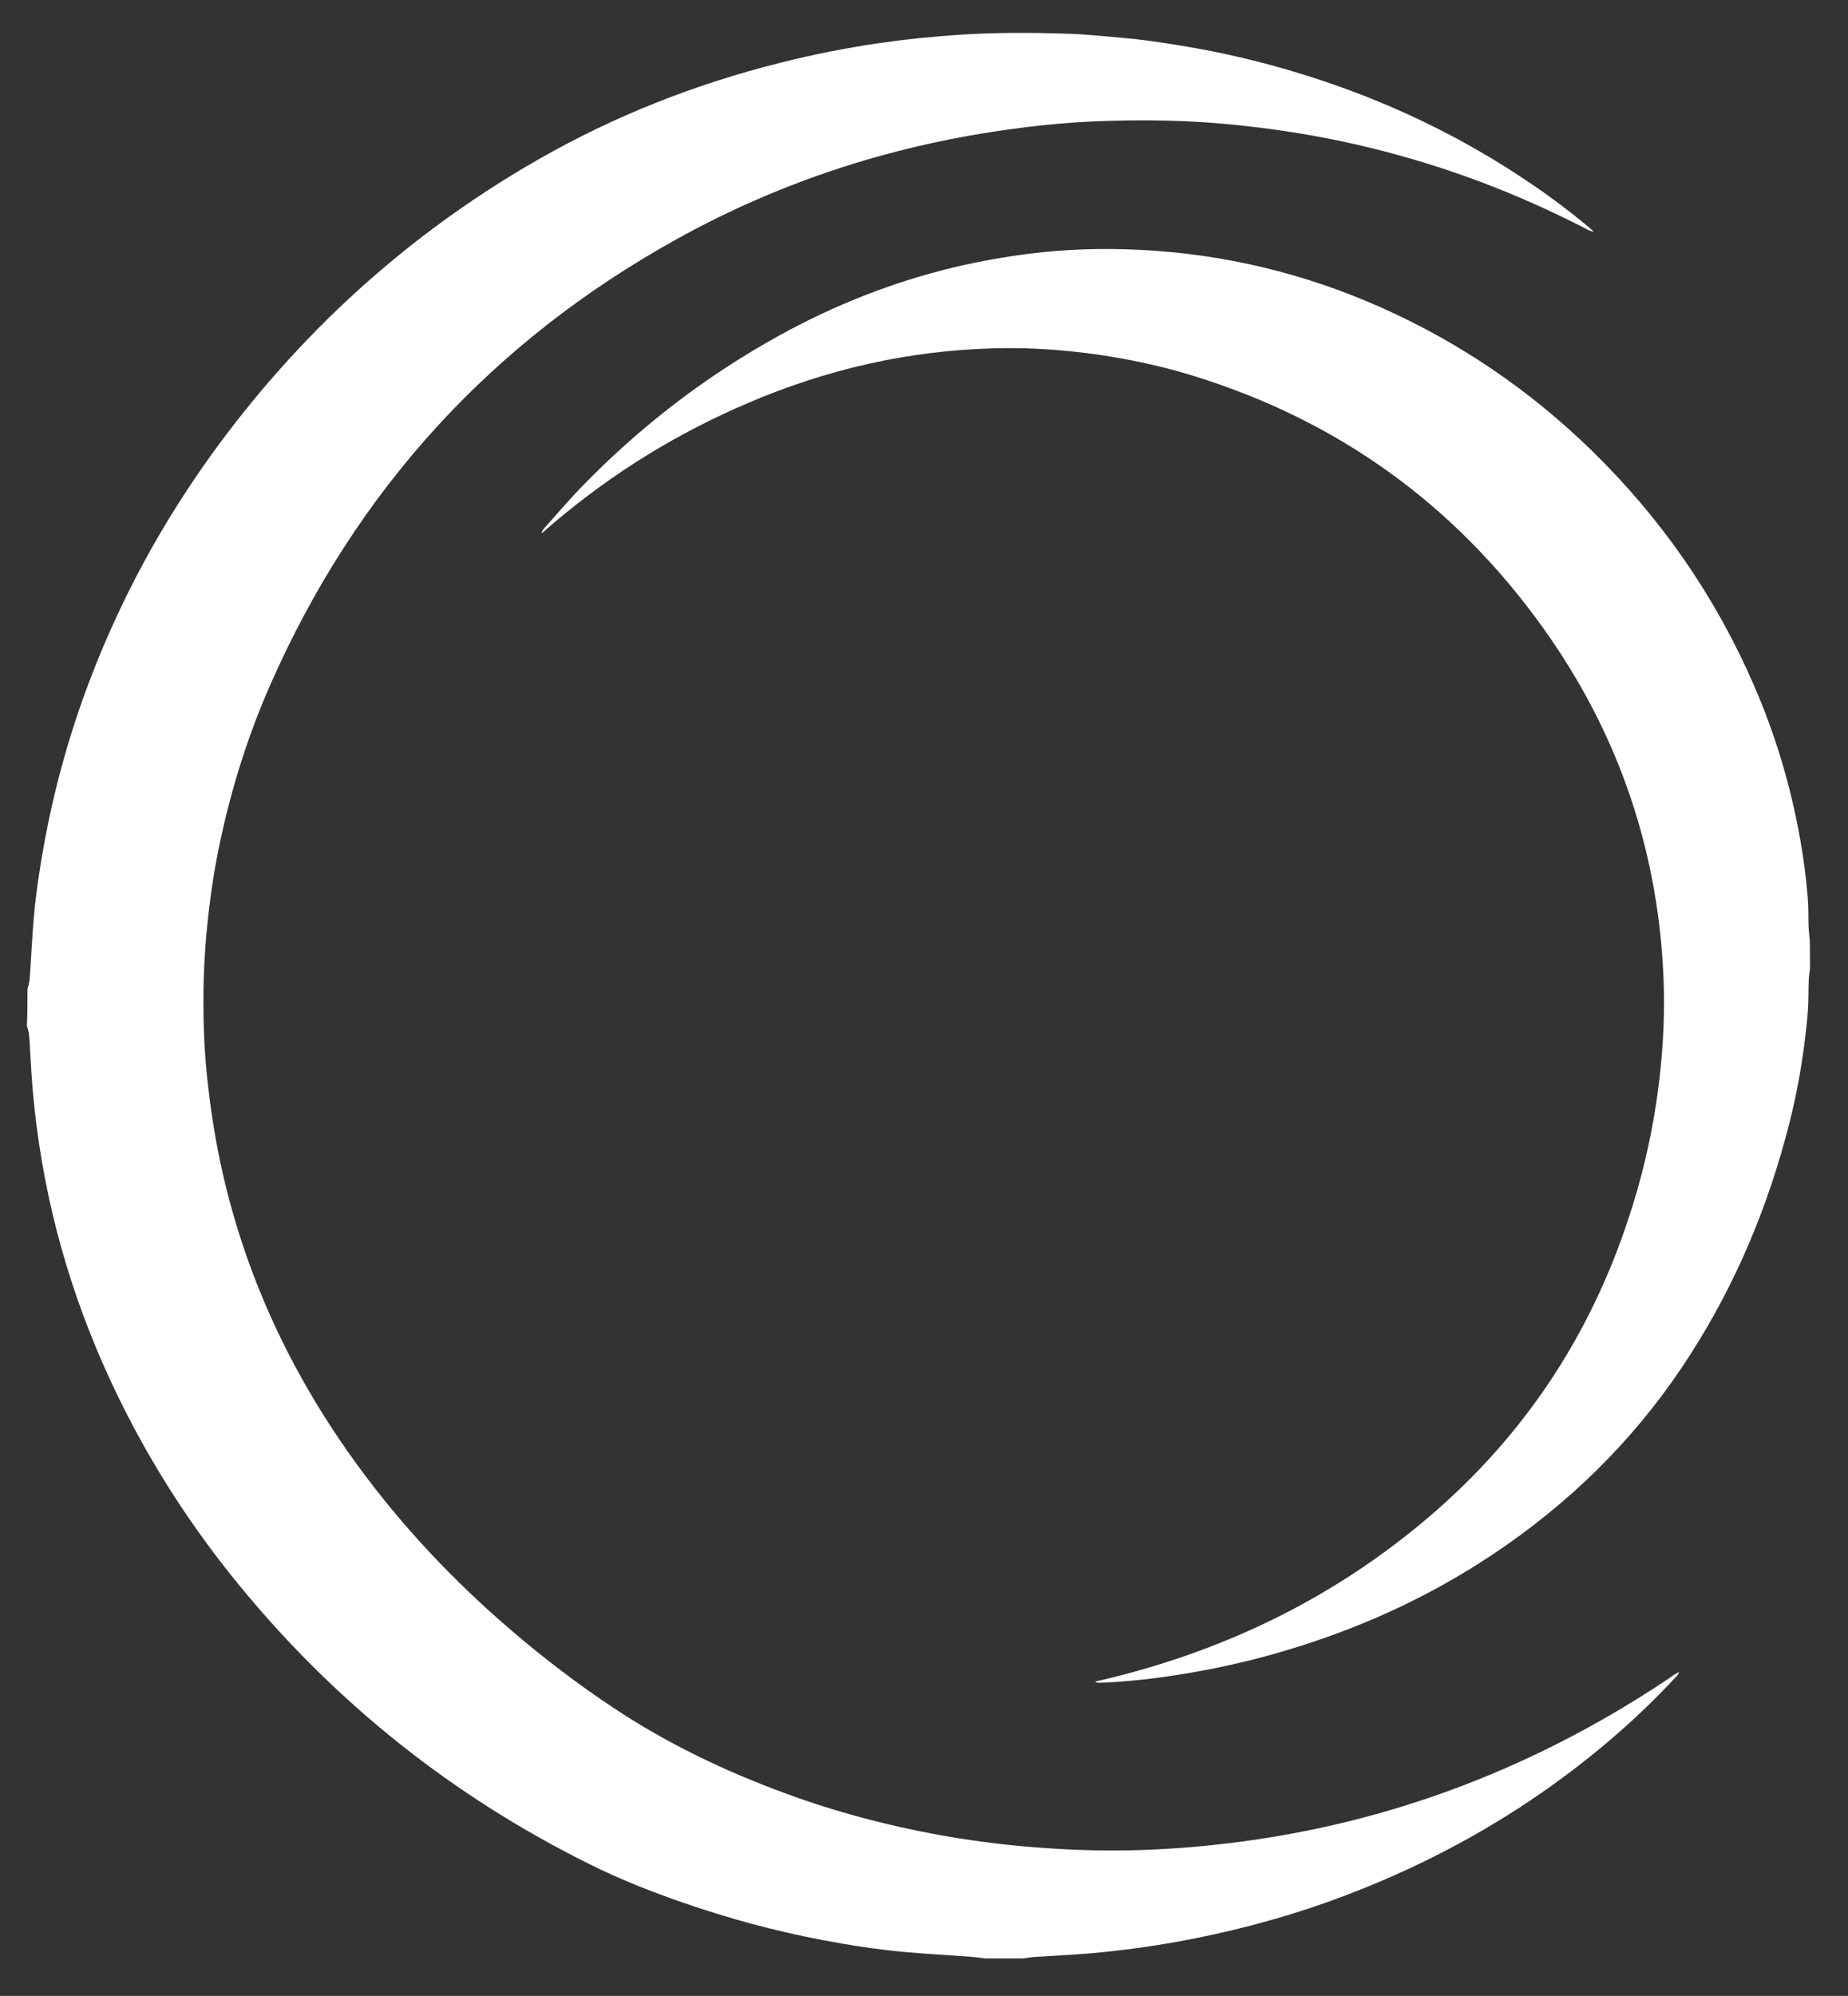 <?xml version="1.0" encoding="utf-8"?>
<!-- Generator: Adobe Illustrator 28.1.0, SVG Export Plug-In . SVG Version: 6.00 Build 0)  -->
<svg version="1.1" id="Layer_1" xmlns="http://www.w3.org/2000/svg" xmlns:xlink="http://www.w3.org/1999/xlink" x="0px" y="0px"
	 viewBox="0 0 948 1023.4" style="enable-background:new 0 0 948 1023.4;" xml:space="preserve">
<rect x="0" y="0" width="948" height="1023.4" fill="#333333" stroke="none"/>
<style type="text/css">
	.st0{fill:#FFFFFF;}
</style>
<g>
	<path class="st0" d="M14.1,507c1.1-2.9,1.2-5.9,1.4-8.9c0.6-9.4,1.1-18.9,1.9-28.3c1.1-12.1,2.9-24.2,5.1-36.2
		c5.2-28.9,13-57,23.4-84.4c18.2-48,43.3-92,74.8-132.4c42.8-54.9,94.3-99.9,154.7-134.6c39.3-22.6,81.2-39.1,125.2-50.1
		c16.7-4.2,33.5-7.5,50.5-10c13.8-2,27.6-3.4,41.5-4.3c18.5-1.2,37-1.1,55.5-0.5c9.2,0.3,18.3,1.3,27.5,2.1
		c9.9,0.8,19.8,2.3,29.6,3.9c21.8,3.5,43.2,8.6,64.3,15.2C711.1,51.5,750,70,786,94.6c9.9,6.7,19.4,13.9,28.6,21.5
		c0.8,0.7,1.6,1.5,3,2.7c-2.2-0.3-3.4-1.2-4.6-1.8c-17.2-8.8-34.8-16.7-52.8-23.5c-26.6-10-53.8-17.7-81.7-23
		c-14.3-2.7-28.7-4.8-43.2-6.3c-24.3-2.6-48.7-3-73.1-2c-13.5,0.6-27,1.8-40.4,3.6c-61.8,8-120.2,26.6-174.8,56.9
		c-94.9,52.6-164.4,128.8-208.2,228.1c-12.8,29-21.9,59.2-27.8,90.4c-2.4,12.8-4,25.6-5.2,38.6c-1.3,15.1-1.7,30.1-1.3,45.2
		c0.3,12.5,1.3,24.9,2.9,37.3c3.6,29.2,10.3,57.5,20.3,85.2c13.3,36.9,31.9,71,54.9,102.7c23.2,32,50.2,60.6,80.3,86.3
		c16.5,14.1,33.7,27.2,51.8,39.2c27.7,18.4,57.4,32.6,88.6,44c25.5,9.4,51.7,16.3,78.5,21.2c14.6,2.6,29.3,4.6,44.1,5.9
		c17.4,1.5,34.8,2.3,52.3,2c14.8-0.3,29.6-1.2,44.4-2.8c83.7-8.8,160.3-37.1,230.4-83.3c2.1-1.4,4.1-2.8,6.2-4.2
		c0.5-0.3,1.1-0.6,2.2-1.2c-0.6,1.6-1.4,2.3-2.1,3c-10.4,11.2-21.4,21.7-33,31.6c-43,36.7-91.4,64-144.5,83.1
		c-25.5,9.1-51.6,15.9-78.2,20.7c-14.7,2.6-29.5,4.6-44.5,5.9c-9.3,0.8-18.6,1.2-27.9,1.8c-2.1,0.1-4.1,0.5-6.2,0.8
		c-6.6,0-13.1,0-19.7,0c-2.2-0.3-4.4-0.6-6.6-0.8c-11.9-0.9-23.8-1.5-35.7-2.6c-13.7-1.3-27.3-3.4-40.9-6
		c-24.4-4.6-48.3-11.1-71.7-19.2c-16.5-5.7-32.7-12.1-48.3-19.9c-69.6-34.6-129.2-81.9-178.6-141.9c-30.5-37-55.2-77.5-73.8-121.7
		C30.6,646.6,19.4,599.2,16.1,550c-0.3-5.2-0.6-10.5-0.9-15.7c-0.2-2.7-0.3-5.5-1.4-8.1C14.1,519.6,14.1,513.3,14.1,507z"/>
	<path class="st0" d="M928.5,496.7c-0.2,1.7-0.5,3.4-0.6,5c-0.1,2.9-0.2,5.8-0.2,8.7c0,7.6-0.9,15.2-1.8,22.7
		c-2.1,17.1-5.4,33.9-10,50.5c-11.5,42.2-29,81.8-53.5,118.1c-25.6,38-57.9,69.4-96,94.9c-33.7,22.6-70.3,39.1-109.2,50.4
		c-17,5-34.3,8.8-51.8,11.6c-13.1,2.1-26.3,3.6-39.5,4.2c-1,0-2.1,0-3.1,0c-0.2,0-0.4-0.2-1.1-0.5c2.7-0.7,5.1-1.2,7.5-1.8
		c60.9-14.9,115.8-41.8,163.6-82.5c48.8-41.5,82.9-92.9,102.8-153.8c6.3-19.1,11-38.6,14-58.5c3-20,4.5-40.2,3.9-60.4
		c-2.1-67.5-22.8-128.8-62.1-183.6C746.4,258.9,686.9,216,613.1,193c-15.9-5-32.2-8.5-48.7-11c-18-2.6-36-3.9-54.2-3.4
		c-43.9,1.1-86,10.7-126.4,28c-36.1,15.4-69.2,35.7-99.2,61.1c-2.2,1.8-4.3,3.7-6.7,5.8c0.1-1.6,1-2.2,1.6-3c6.3-7,12.4-14.2,19-21
		c29.7-30.6,63.2-56.4,100.6-77.1c28.7-15.9,59-27.9,91-35.5c12.8-3,25.7-5.3,38.7-6.9c18.6-2.3,37.2-2.8,55.8-1.9
		c42.9,2.1,84,11.9,123.3,29.3c40.6,18,76.8,42.6,108.6,73.6c35.6,34.7,63.4,74.7,83.2,120.3c11.1,25.5,19,51.9,23.8,79.3
		c1.8,10.1,3.1,20.2,3.9,30.4c0.4,4.8,0.2,9.7,0.4,14.6c0.1,2.2,0.4,4.4,0.6,6.6C928.5,487.3,928.5,492,928.5,496.7z"/>
</g>
</svg>
